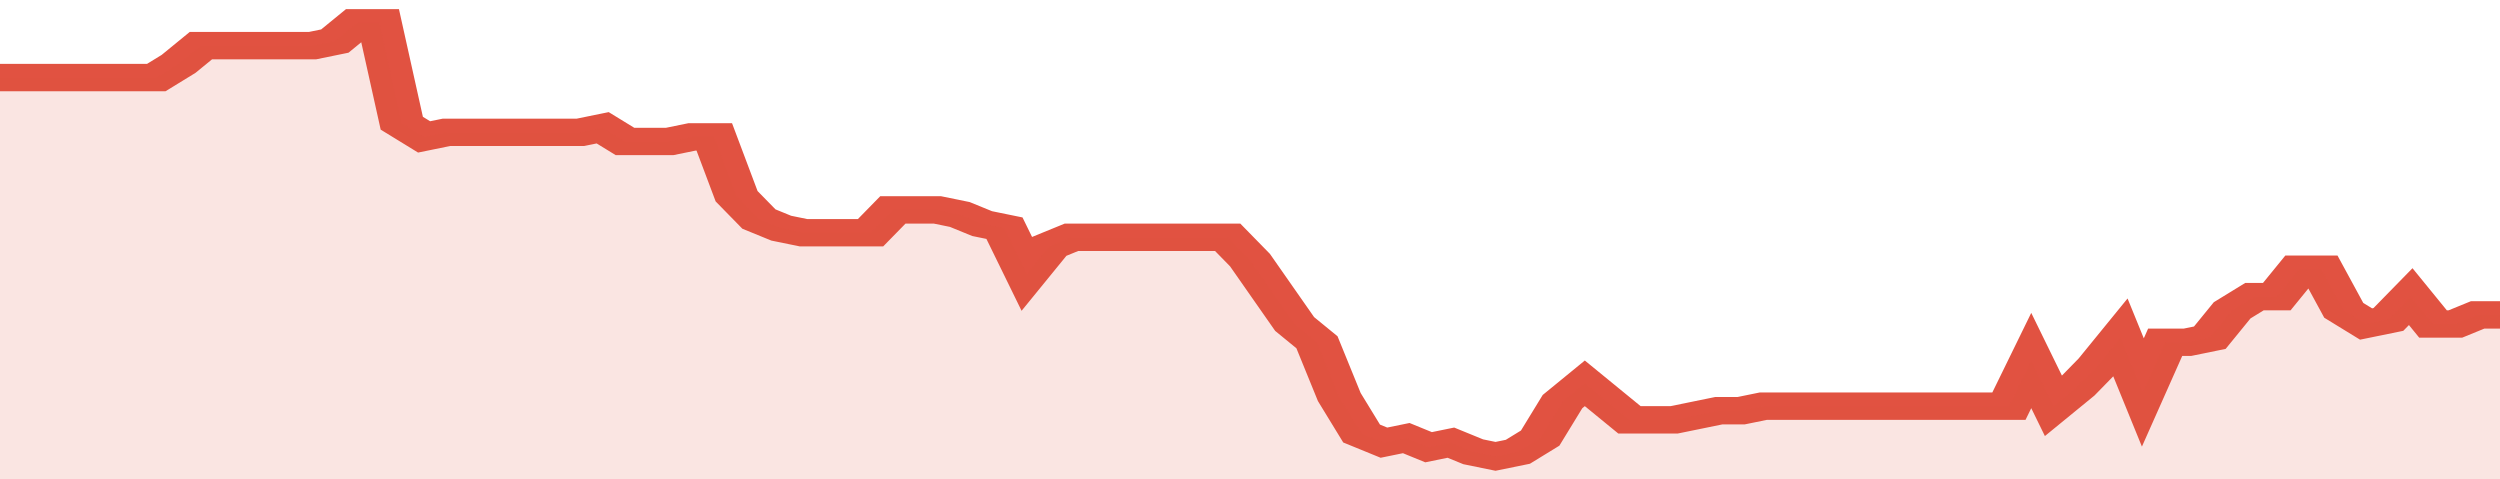 <svg xmlns="http://www.w3.org/2000/svg" viewBox="0 0 336 105" width="120" height="23" preserveAspectRatio="none">
				 <polyline fill="none" stroke="#E15241" stroke-width="6" points="0, 17 3, 17 6, 17 9, 17 12, 17 15, 17 18, 17 21, 17 24, 14 27, 10 30, 10 33, 10 36, 10 39, 10 42, 10 45, 9 48, 5 51, 5 54, 27 57, 30 60, 29 63, 29 66, 29 69, 29 72, 29 75, 29 78, 29 81, 28 84, 31 87, 31 90, 31 93, 30 96, 30 99, 43 102, 48 105, 50 108, 51 111, 51 114, 51 117, 51 120, 46 123, 46 126, 46 129, 47 132, 49 135, 50 138, 60 141, 54 144, 52 147, 52 150, 52 153, 52 156, 52 159, 52 162, 52 165, 52 168, 57 171, 64 174, 71 177, 75 180, 87 183, 95 186, 97 189, 96 192, 98 195, 97 198, 99 201, 100 204, 99 207, 96 210, 88 213, 84 216, 88 219, 92 222, 92 225, 92 228, 91 231, 90 234, 90 237, 89 240, 89 243, 89 246, 89 249, 89 252, 89 255, 89 258, 89 261, 89 264, 89 267, 89 270, 89 273, 79 276, 89 279, 85 282, 80 285, 74 288, 86 291, 75 294, 75 297, 74 300, 68 303, 65 306, 65 309, 59 312, 59 315, 68 318, 71 321, 70 324, 65 327, 71 330, 71 333, 69 336, 69 336, 69 "> </polyline>
				 <polygon fill="#E15241" opacity="0.15" points="0, 105 0, 17 3, 17 6, 17 9, 17 12, 17 15, 17 18, 17 21, 17 24, 14 27, 10 30, 10 33, 10 36, 10 39, 10 42, 10 45, 9 48, 5 51, 5 54, 27 57, 30 60, 29 63, 29 66, 29 69, 29 72, 29 75, 29 78, 29 81, 28 84, 31 87, 31 90, 31 93, 30 96, 30 99, 43 102, 48 105, 50 108, 51 111, 51 114, 51 117, 51 120, 46 123, 46 126, 46 129, 47 132, 49 135, 50 138, 60 141, 54 144, 52 147, 52 150, 52 153, 52 156, 52 159, 52 162, 52 165, 52 168, 57 171, 64 174, 71 177, 75 180, 87 183, 95 186, 97 189, 96 192, 98 195, 97 198, 99 201, 100 204, 99 207, 96 210, 88 213, 84 216, 88 219, 92 222, 92 225, 92 228, 91 231, 90 234, 90 237, 89 240, 89 243, 89 246, 89 249, 89 252, 89 255, 89 258, 89 261, 89 264, 89 267, 89 270, 89 273, 79 276, 89 279, 85 282, 80 285, 74 288, 86 291, 75 294, 75 297, 74 300, 68 303, 65 306, 65 309, 59 312, 59 315, 68 318, 71 321, 70 324, 65 327, 71 330, 71 333, 69 336, 69 336, 105 "></polygon>
			</svg>